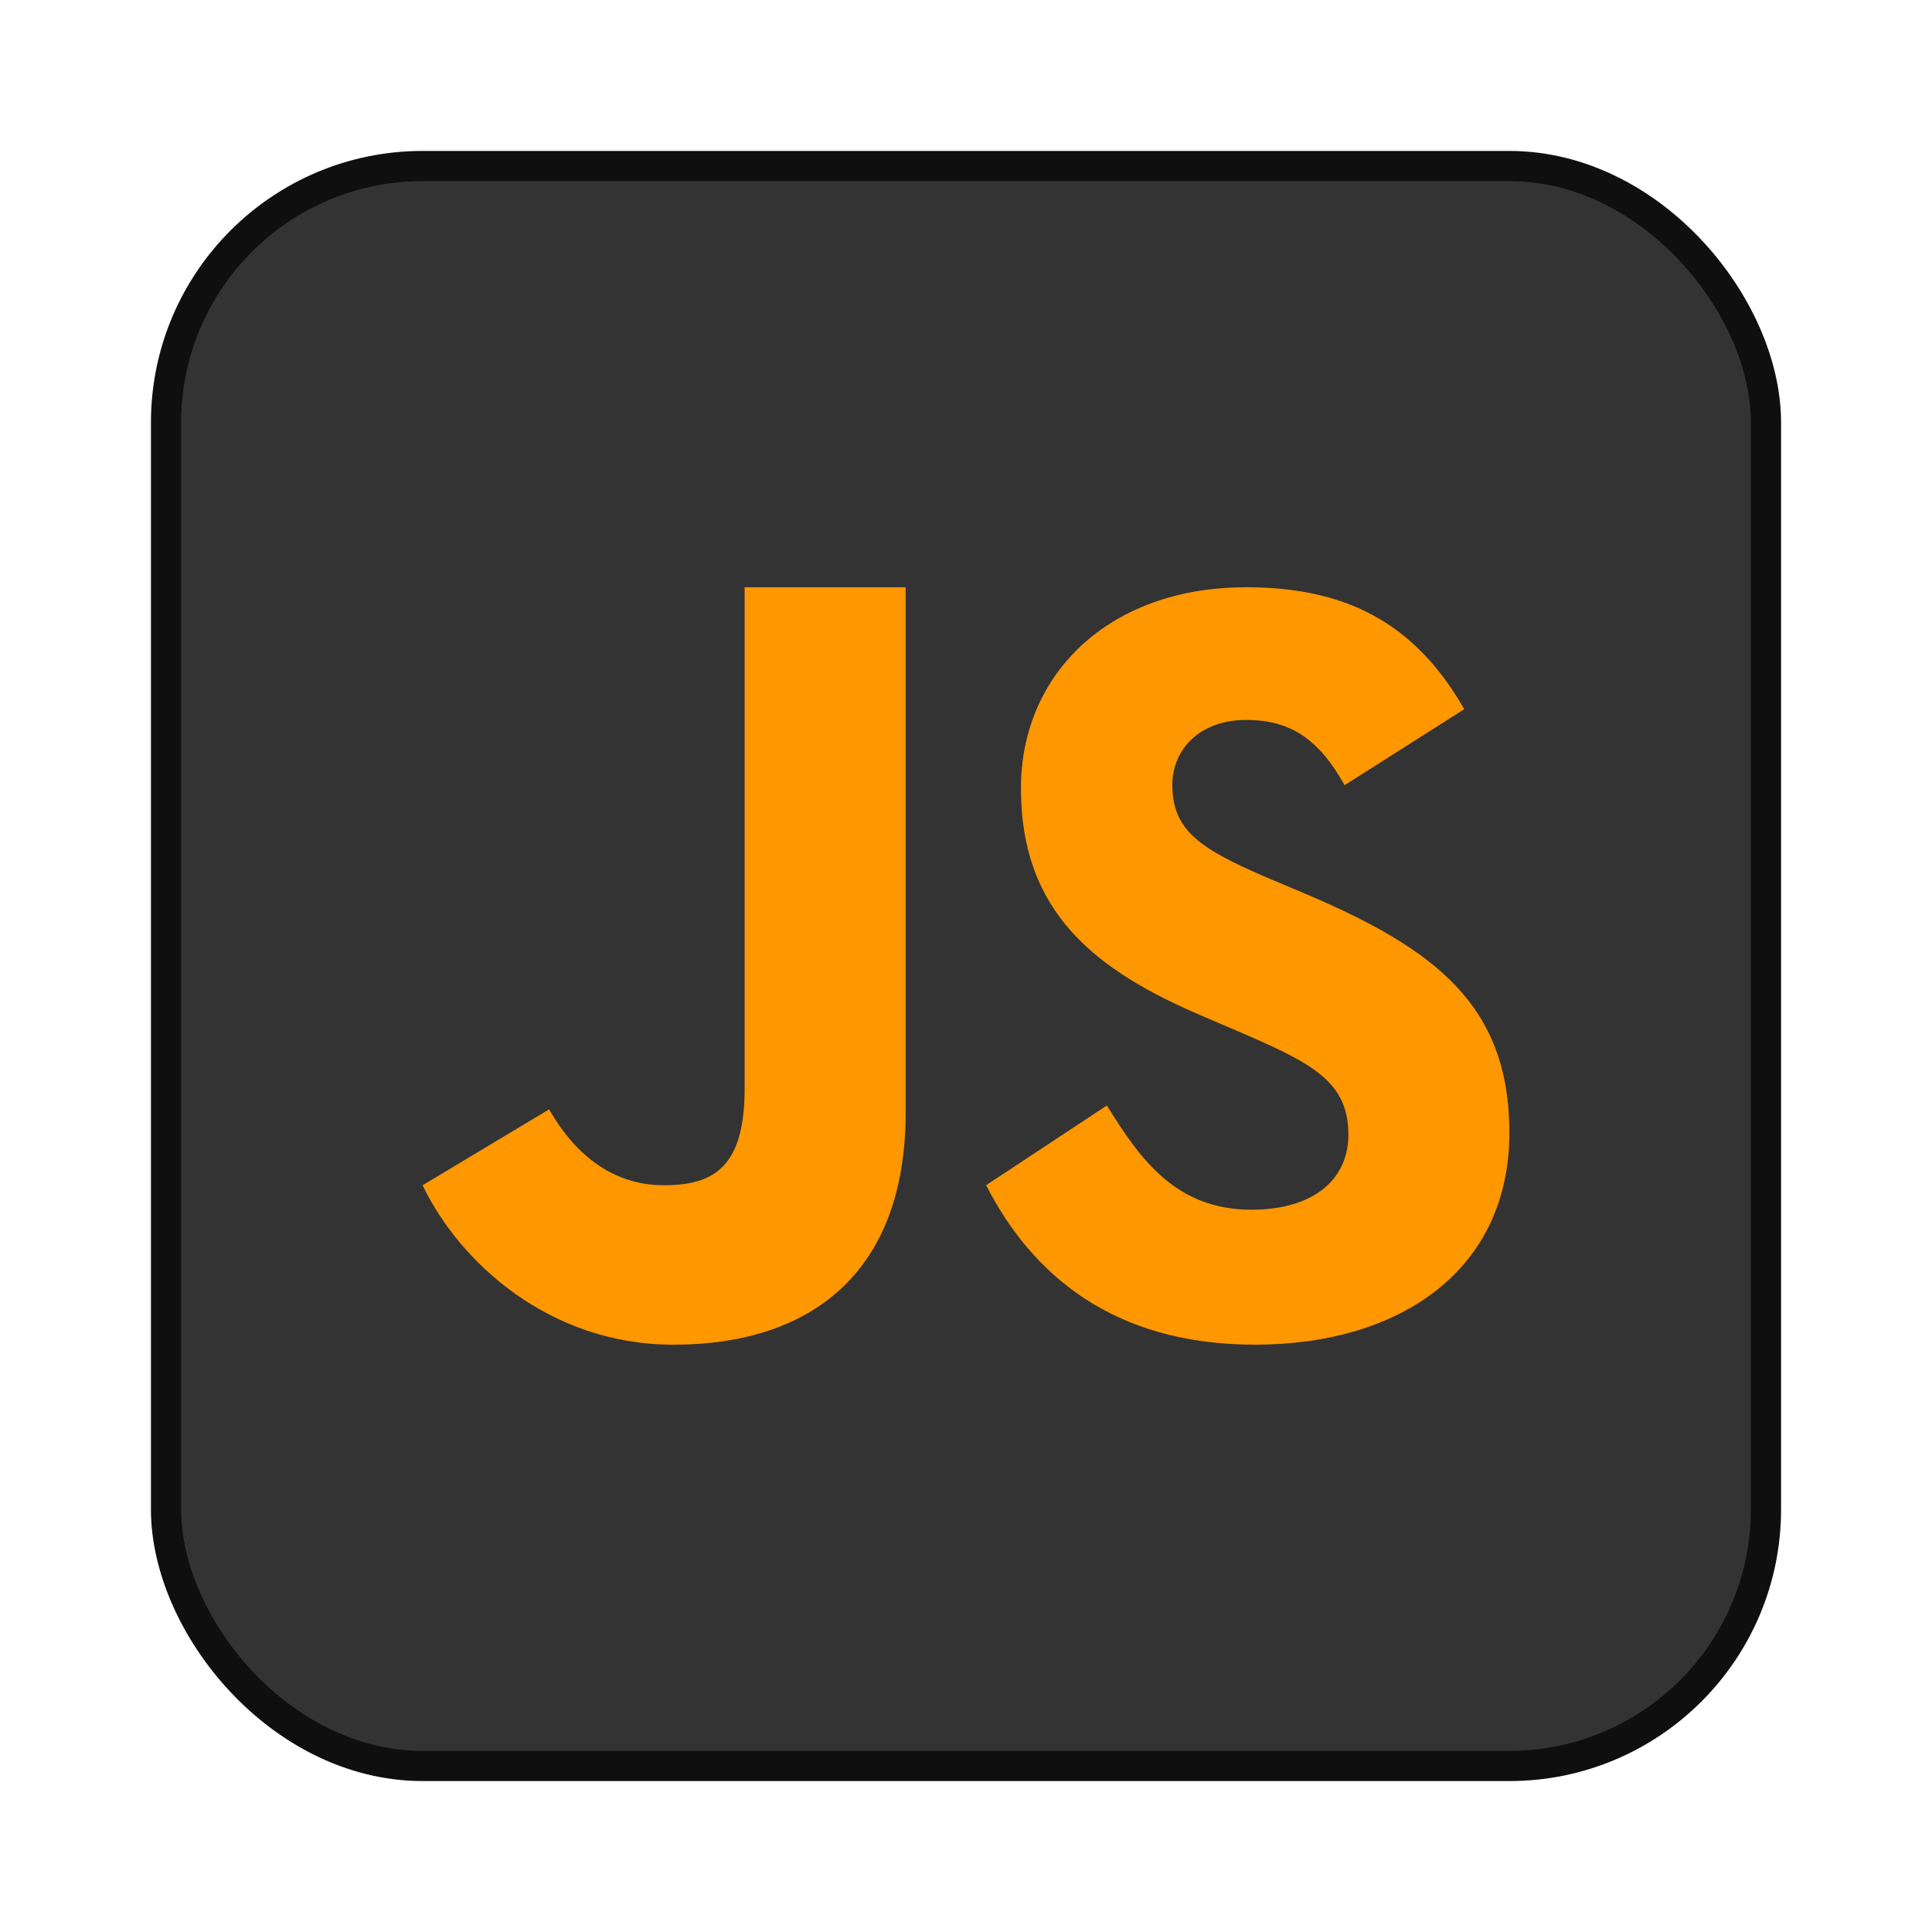 <svg id="Sublime-Text" width="64" height="64" enable-background="new 0 0 1024 1024" image-rendering="optimizeSpeed" version="1.1" viewBox="0 0 64 64" xmlns="http://www.w3.org/2000/svg">
 <rect x="6" y="6" width="52" height="52" rx="8" ry="8" fill="#333333" stroke="#0f0f0f" stroke-width="2"/>
 <rect x="6" y="6" width="52" height="52" rx="8" ry="8" fill="#333333" stroke-width="3.51"/>
 <path d="m24.667 19.454v16.606c0 2.548-0.972 3.203-2.667 3.203-1.77 0-2.998-1.094-3.811-2.513l-4.189 2.513c1.215 2.543 4.189 5.282 8.312 5.282 4.563 0 7.688-2.403 7.688-7.682v-17.409zm16.606 0c-4.544 0-7.453 2.88-7.453 6.659 0 4.102 2.44 6.042 6.114 7.588l1.269 0.544c2.319 1.005 3.464 1.619 3.464 3.345 0 1.441-1.104 2.483-3.213 2.483-2.51 0-3.698-1.689-4.787-3.453l-4 2.642c1.495 2.925 4.178 5.282 8.902 5.282 4.832 0 8.431-2.486 8.431-7.02 0-4.21-2.438-6.082-6.764-7.919l-1.271-0.536c-2.182-0.94-3.13-1.549-3.13-3.06 0-1.223 0.948-2.16 2.438-2.16 1.463 0 2.4 0.614 3.27 2.16l3.962-2.516c-1.67-2.925-4-4.04-7.232-4.04z" fill="#ff9700" stroke-width=".857"/>
</svg>
